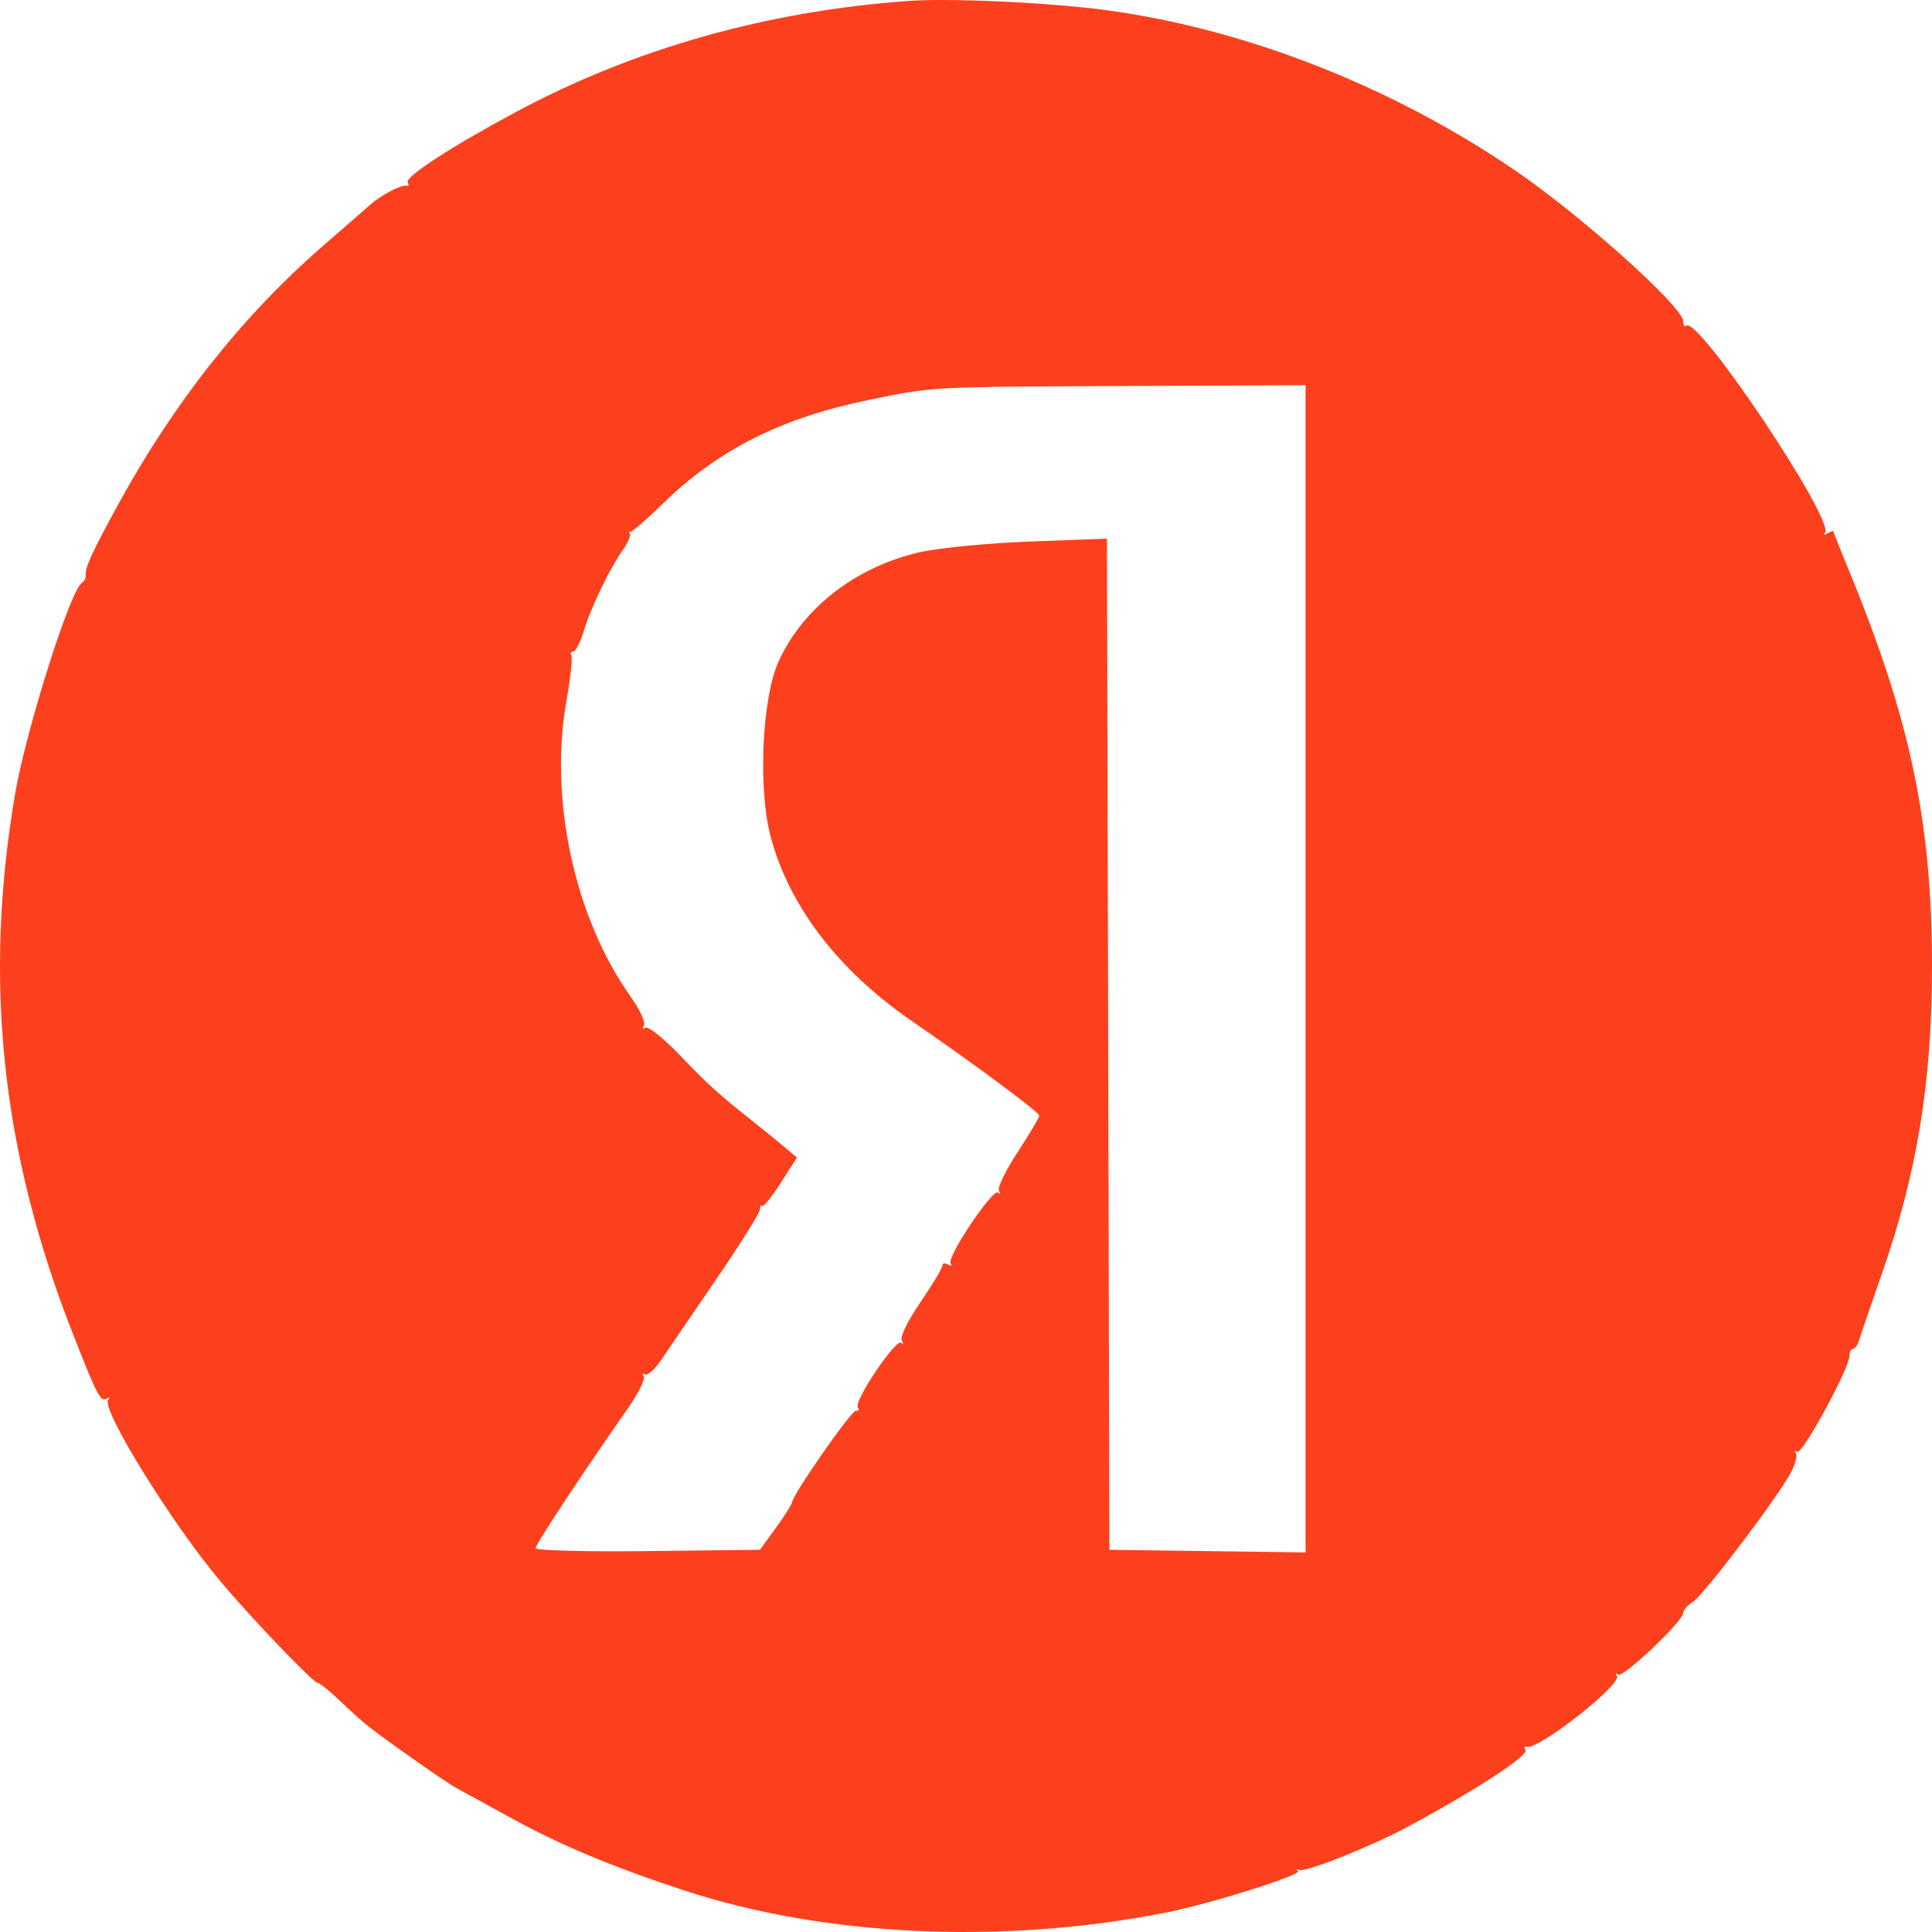 <?xml version="1.0" encoding="UTF-8"?> <svg xmlns="http://www.w3.org/2000/svg" width="188" height="188" viewBox="0 0 188 188" fill="none"> <path fill-rule="evenodd" clip-rule="evenodd" d="M88.402 0.091C74.617 1.082 61.702 4.735 50.219 10.89C43.84 14.309 39.349 17.237 39.674 17.764C39.818 17.996 39.761 18.137 39.547 18.075C39.09 17.944 37.103 18.971 36.096 19.861C35.707 20.204 33.587 22.052 31.384 23.968C23.532 30.794 16.802 39.327 11.337 49.383C8.833 53.991 8.273 55.235 8.339 56.043C8.359 56.273 8.178 56.591 7.939 56.75C6.823 57.489 2.534 71.061 1.485 77.171C-1.632 95.326 0.13 111.991 7.03 129.627C9.421 135.737 9.784 136.442 10.365 136.11C10.651 135.947 10.726 135.989 10.532 136.204C9.78 137.033 16.638 148.137 21.44 153.866C24.446 157.452 30.492 163.766 30.919 163.766C31.114 163.766 32.1 164.562 33.112 165.533C34.124 166.506 35.368 167.624 35.877 168.018C37.834 169.536 43.415 173.45 44.328 173.945C44.854 174.23 47.299 175.571 49.761 176.924C54.506 179.532 59.526 181.633 66.524 183.937C80.232 188.453 97.566 189.25 113.508 186.099C117.884 185.234 126.928 182.374 126.304 182.053C126.062 181.929 126.129 181.891 126.453 181.971C127.2 182.152 133.423 179.673 136.891 177.812C143.484 174.273 148.773 170.834 148.443 170.299C148.297 170.063 148.352 169.919 148.566 169.981C149.686 170.303 157.813 163.93 157.34 163.1C157.18 162.819 157.23 162.753 157.452 162.955C157.887 163.351 163.797 157.751 163.797 156.943C163.797 156.674 164.226 156.186 164.751 155.859C165.811 155.196 173.131 145.516 174.314 143.211C174.729 142.401 174.919 141.572 174.735 141.368C174.551 141.165 174.62 141.122 174.888 141.274C175.388 141.557 179.976 133.123 179.976 131.92C179.976 131.553 180.128 131.253 180.314 131.253C180.5 131.253 180.763 130.882 180.9 130.429C181.037 129.975 182.032 127.074 183.112 123.981C186.562 114.099 188 105.29 188 94.028C188 80.008 185.891 69.988 179.867 55.389C179.065 53.445 178.408 51.789 178.407 51.709C178.406 51.629 178.141 51.716 177.816 51.903C177.493 52.089 177.386 52.066 177.58 51.852C178.617 50.708 165.167 30.616 164.088 31.696C163.928 31.855 163.797 31.66 163.797 31.263C163.797 29.885 153.934 21.03 147.49 16.623C135.545 8.454 121.334 2.863 107.8 1.008C102.328 0.258 92.521 -0.206 88.402 0.091ZM127.042 94.273V151.063L117.5 150.936L107.957 150.808L107.837 101.612L107.718 52.417L100.297 52.692C96.2 52.845 91.367 53.312 89.505 53.735C83.315 55.143 78.161 59.124 75.772 64.342C74.167 67.846 73.749 76.628 74.964 81.305C76.727 88.097 81.528 94.398 88.705 99.338C94.936 103.628 101.125 108.223 101.125 108.561C101.125 108.755 100.174 110.362 99.012 112.132C97.85 113.901 97.036 115.587 97.203 115.879C97.37 116.171 97.33 116.25 97.115 116.055C96.619 115.605 92.122 122.31 92.505 122.929C92.662 123.183 92.546 123.238 92.245 123.052C91.945 122.867 91.7 122.916 91.7 123.16C91.7 123.404 90.737 125.012 89.558 126.732C88.331 128.525 87.558 130.107 87.749 130.439C87.932 130.757 87.907 130.859 87.693 130.666C87.194 130.213 83.085 136.311 83.47 136.933C83.629 137.191 83.556 137.344 83.306 137.273C82.896 137.155 77.136 145.416 77.061 146.227C77.044 146.414 76.337 147.522 75.49 148.688L73.951 150.808L63.034 150.935C57.03 151.004 52.117 150.876 52.117 150.65C52.117 150.271 56.756 143.245 61.105 137.038C62.111 135.601 62.8 134.21 62.636 133.945C62.473 133.68 62.538 133.587 62.78 133.736C63.023 133.886 63.743 133.23 64.381 132.278C65.018 131.326 67.428 127.79 69.737 124.421C72.046 121.052 73.938 118.03 73.943 117.706C73.947 117.382 74.052 117.218 74.175 117.342C74.299 117.465 75.108 116.458 75.974 115.104L77.548 112.641L76.436 111.698C75.824 111.18 74.522 110.12 73.543 109.342C69.879 106.434 69 105.642 66.185 102.71C64.598 101.057 63.083 99.839 62.819 100.002C62.551 100.168 62.481 100.068 62.661 99.777C62.839 99.489 62.261 98.237 61.376 96.994C55.911 89.321 53.405 77.752 55.128 68.146C55.52 65.962 55.732 64.001 55.6 63.787C55.468 63.574 55.551 63.399 55.785 63.399C56.018 63.399 56.479 62.498 56.808 61.397C57.48 59.15 59.334 55.312 60.646 53.451C61.123 52.774 61.414 52.085 61.292 51.919C61.171 51.755 61.172 51.686 61.297 51.767C61.421 51.848 62.855 50.614 64.483 49.026C69.845 43.794 75.986 40.686 84.396 38.949C90.862 37.612 90.303 37.643 109.725 37.559L127.042 37.483V94.273Z" fill="#FC401D"></path> </svg> 
